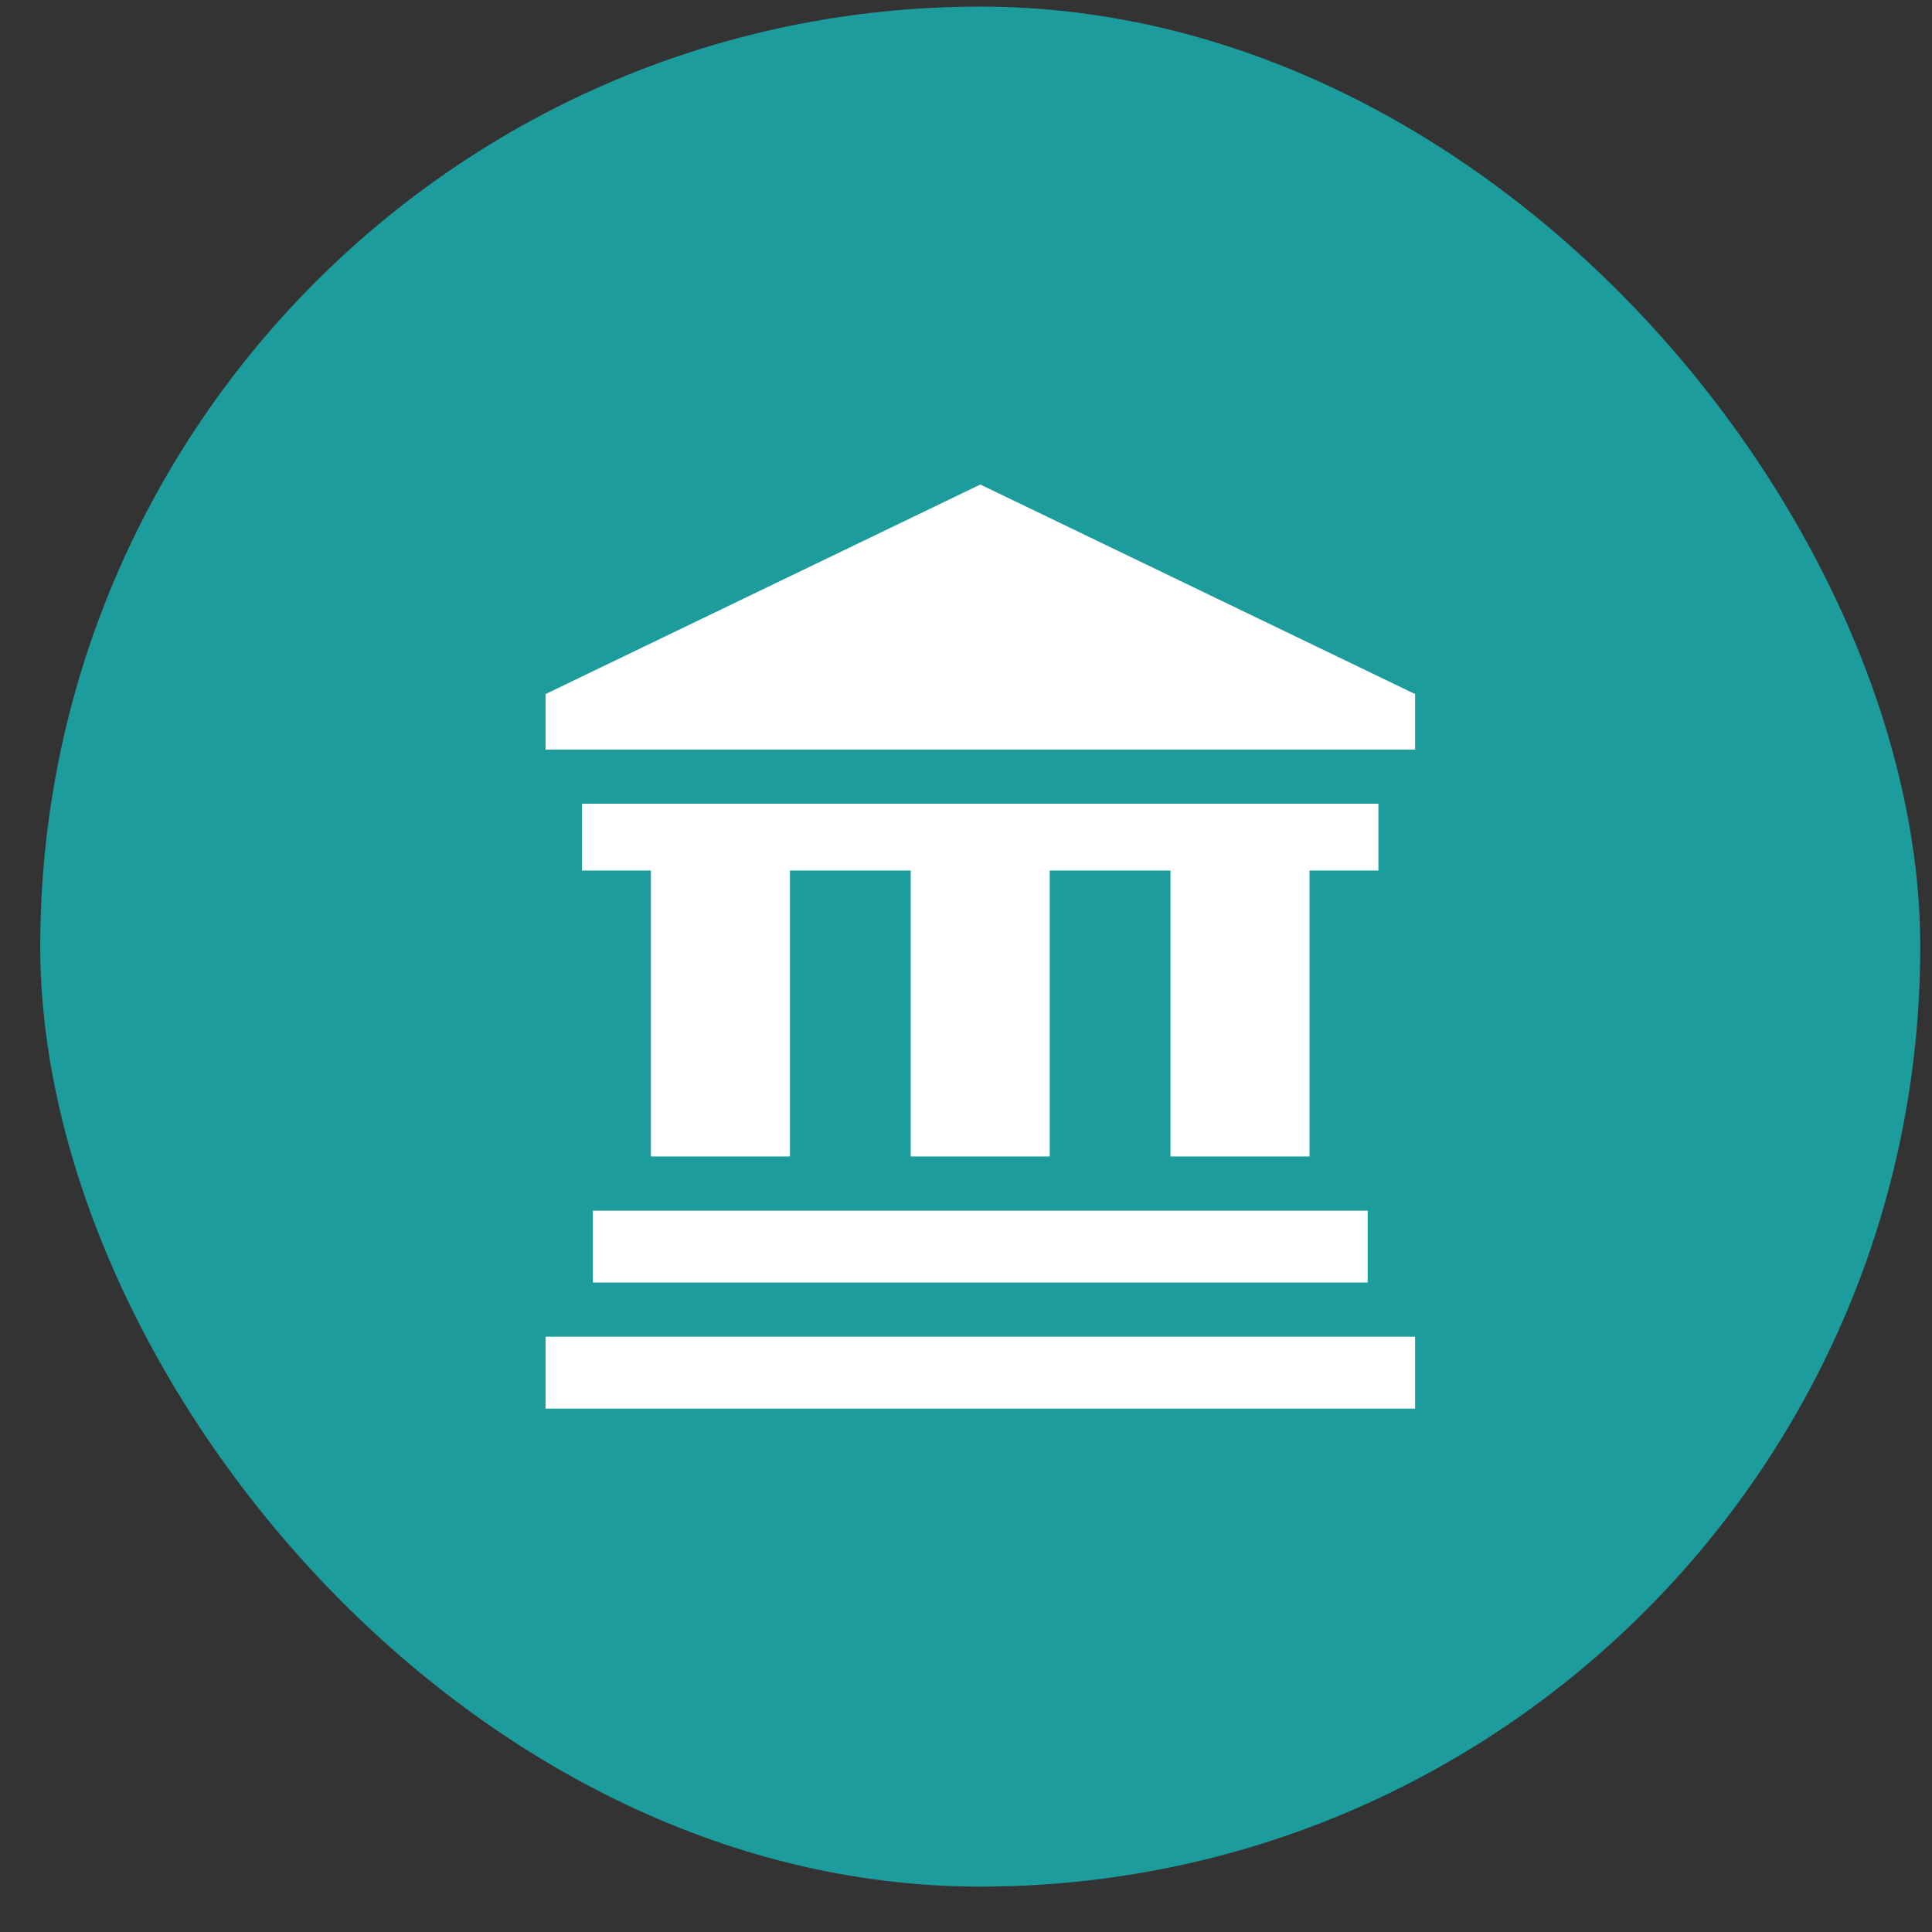 <svg width="24" height="24" viewBox="0 0 24 24" fill="none" xmlns="http://www.w3.org/2000/svg">
<rect x="0" y="0" width="24" height="24" fill="#333333" stroke="none"/>
<rect x="0.5" y="0.082" width="23.354" height="23.354" rx="11.677" fill="#1D9C9E"/>
<g clip-path="url(#clip0_3254_1556)">
<path d="M17.579 16.605H6.777V17.499H17.579V16.605Z" fill="white"/>
<path d="M16.99 15.039H7.365V15.932H16.99V15.039Z" fill="white"/>
<path d="M12.178 6.019L6.777 8.622V9.312H17.579V8.622L12.178 6.019Z" fill="white"/>
<path d="M7.23 9.984V10.814H8.086V14.366H9.813V10.814H11.313V14.366H13.04V10.814H14.54V14.366H16.267V10.814H17.123V9.984H7.23Z" fill="white"/>
</g>
<defs>
<clipPath id="clip0_3254_1556">
<rect width="11.479" height="11.479" fill="white" transform="translate(6.438 6.019)"/>
</clipPath>
</defs>
</svg>
